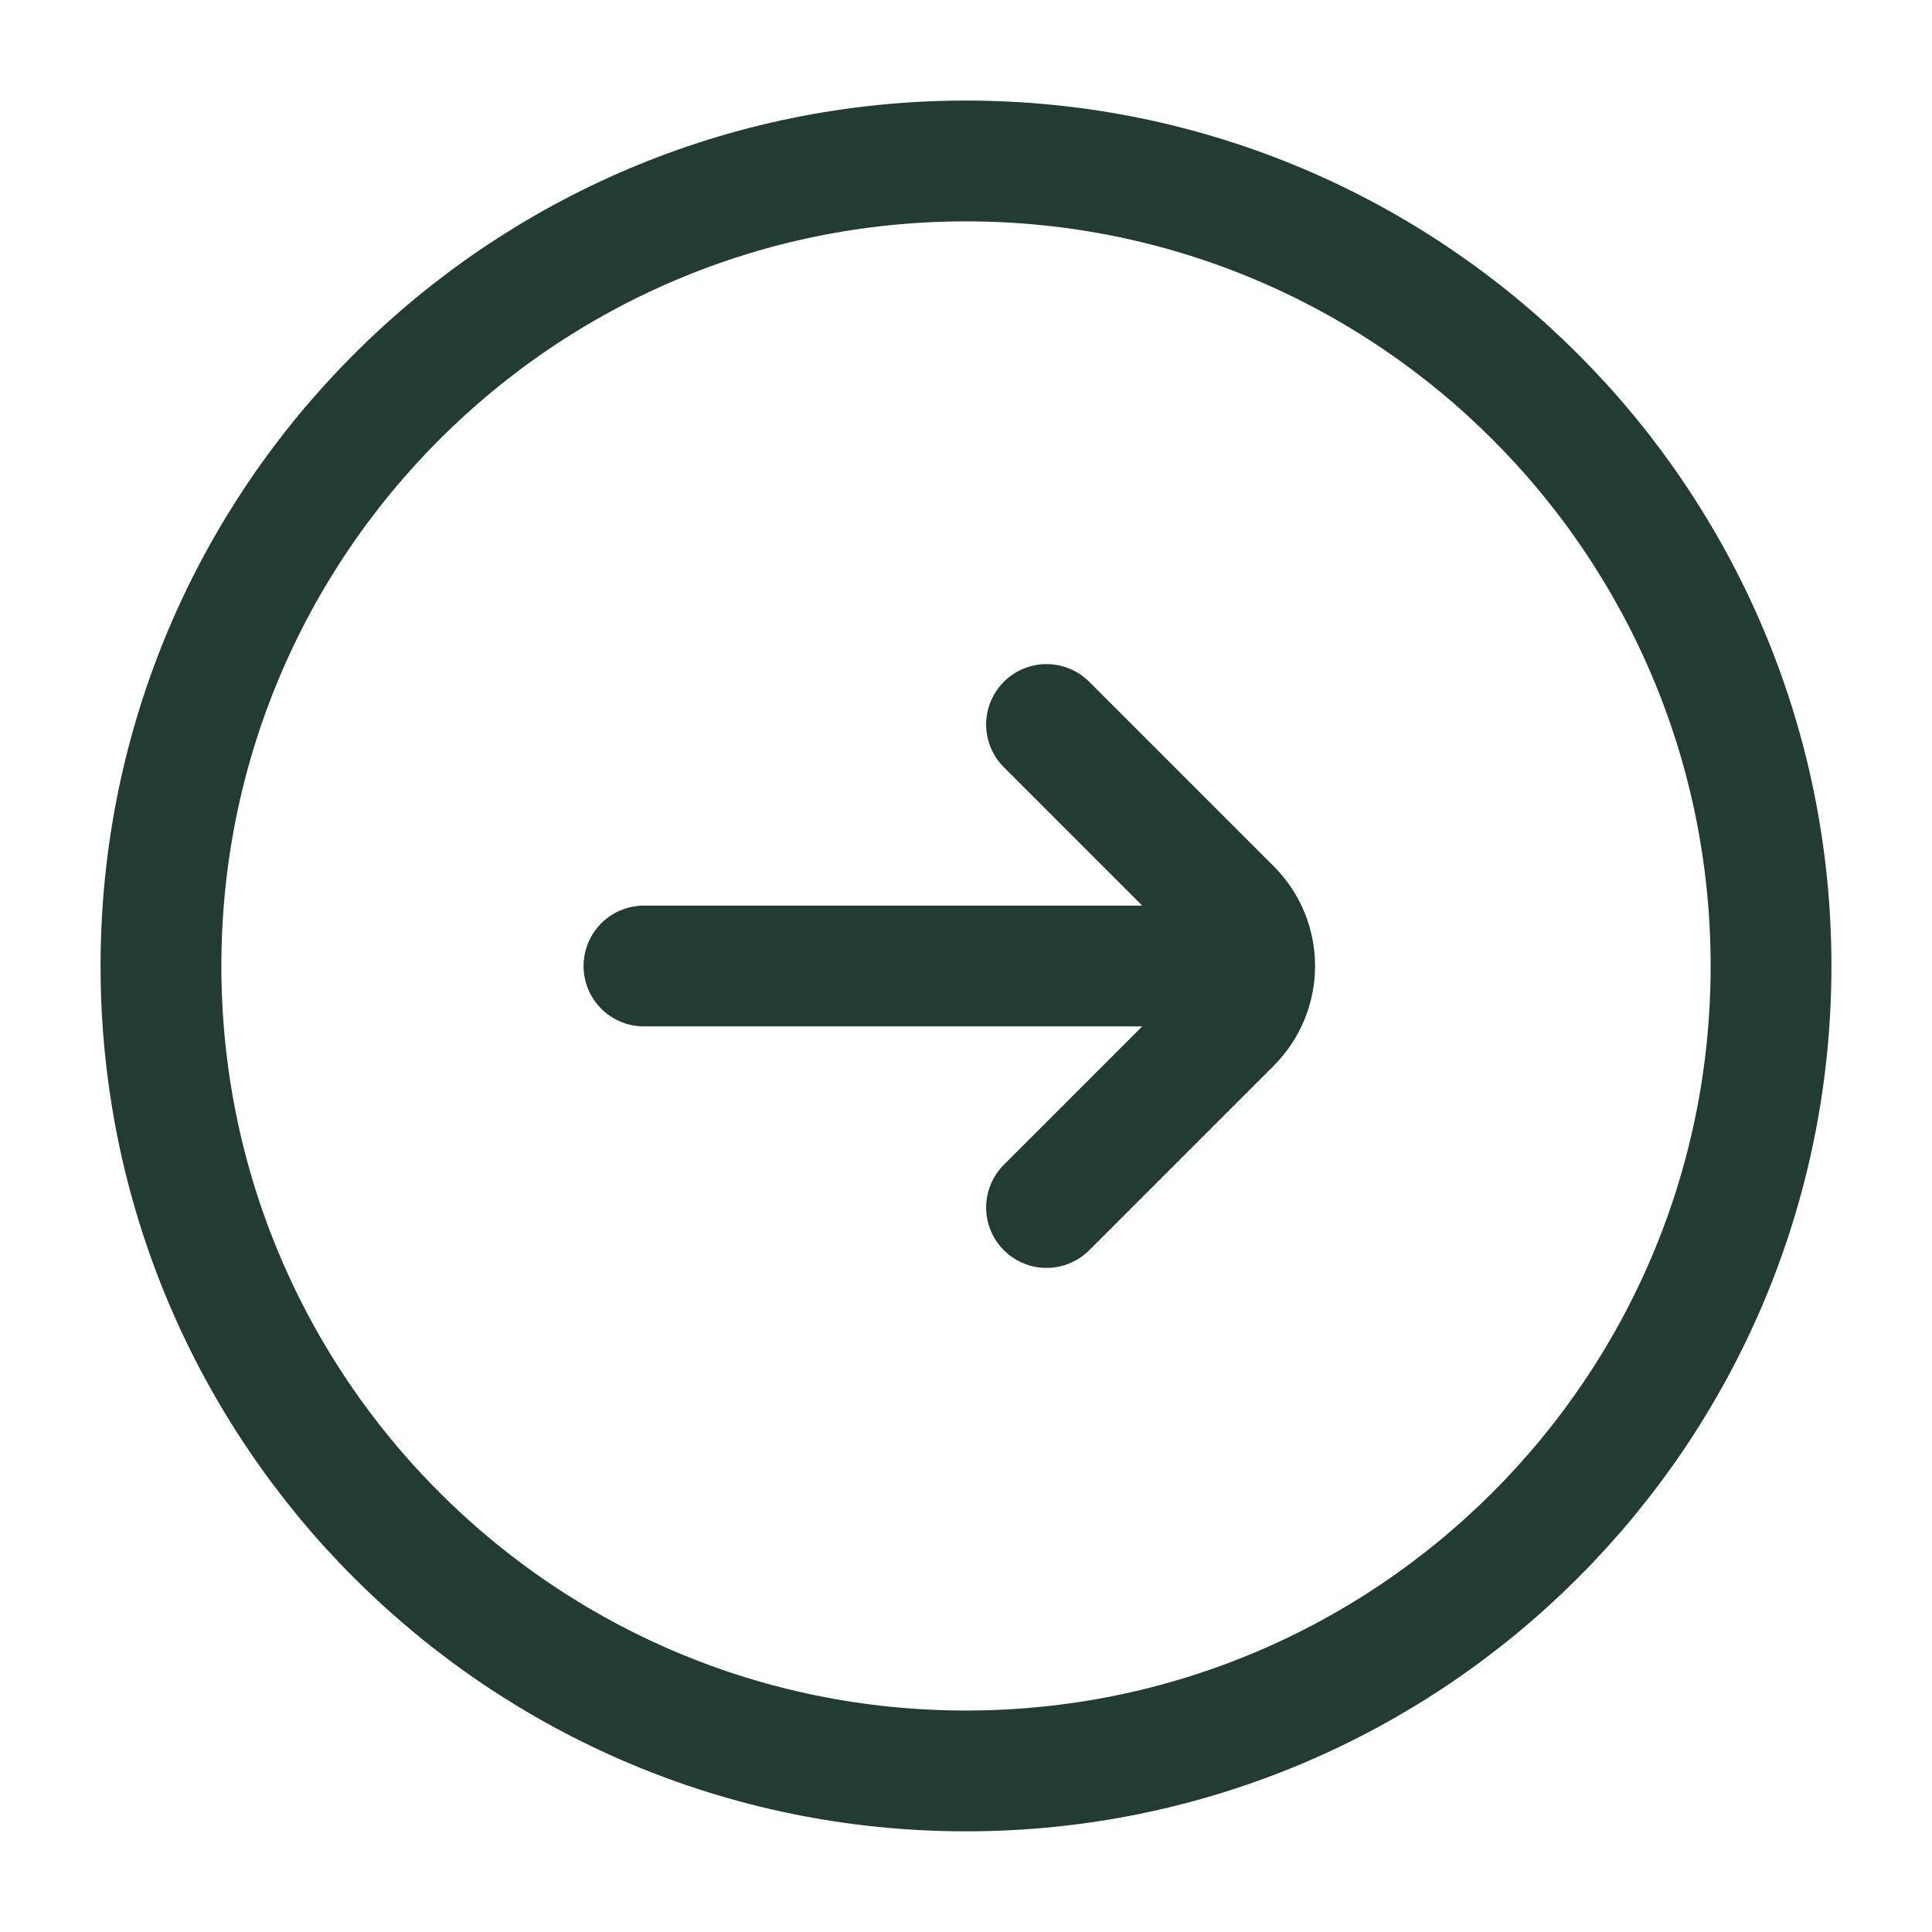 <svg width="19" height="19" viewBox="0 0 19 19" fill="none" xmlns="http://www.w3.org/2000/svg">
<g clip-path="url(#clip0_688_719)">
<path d="M10.292 11.875L12.107 10.06C12.416 9.75 12.416 9.249 12.107 8.94L10.292 7.125M11.875 9.5L6.333 9.5M9.5 17.416C13.872 17.416 17.417 13.872 17.417 9.5C17.417 5.128 13.872 1.583 9.5 1.583C5.128 1.583 1.583 5.128 1.583 9.5C1.583 13.872 5.128 17.416 9.5 17.416Z" stroke="#233C33" stroke-width="1.188" stroke-linecap="round"/>
</g>
<defs>
<clipPath id="clip0_688_719">
<rect width="19" height="19" fill="white" transform="translate(0 19) rotate(-90)"/>
</clipPath>
</defs>
</svg>
